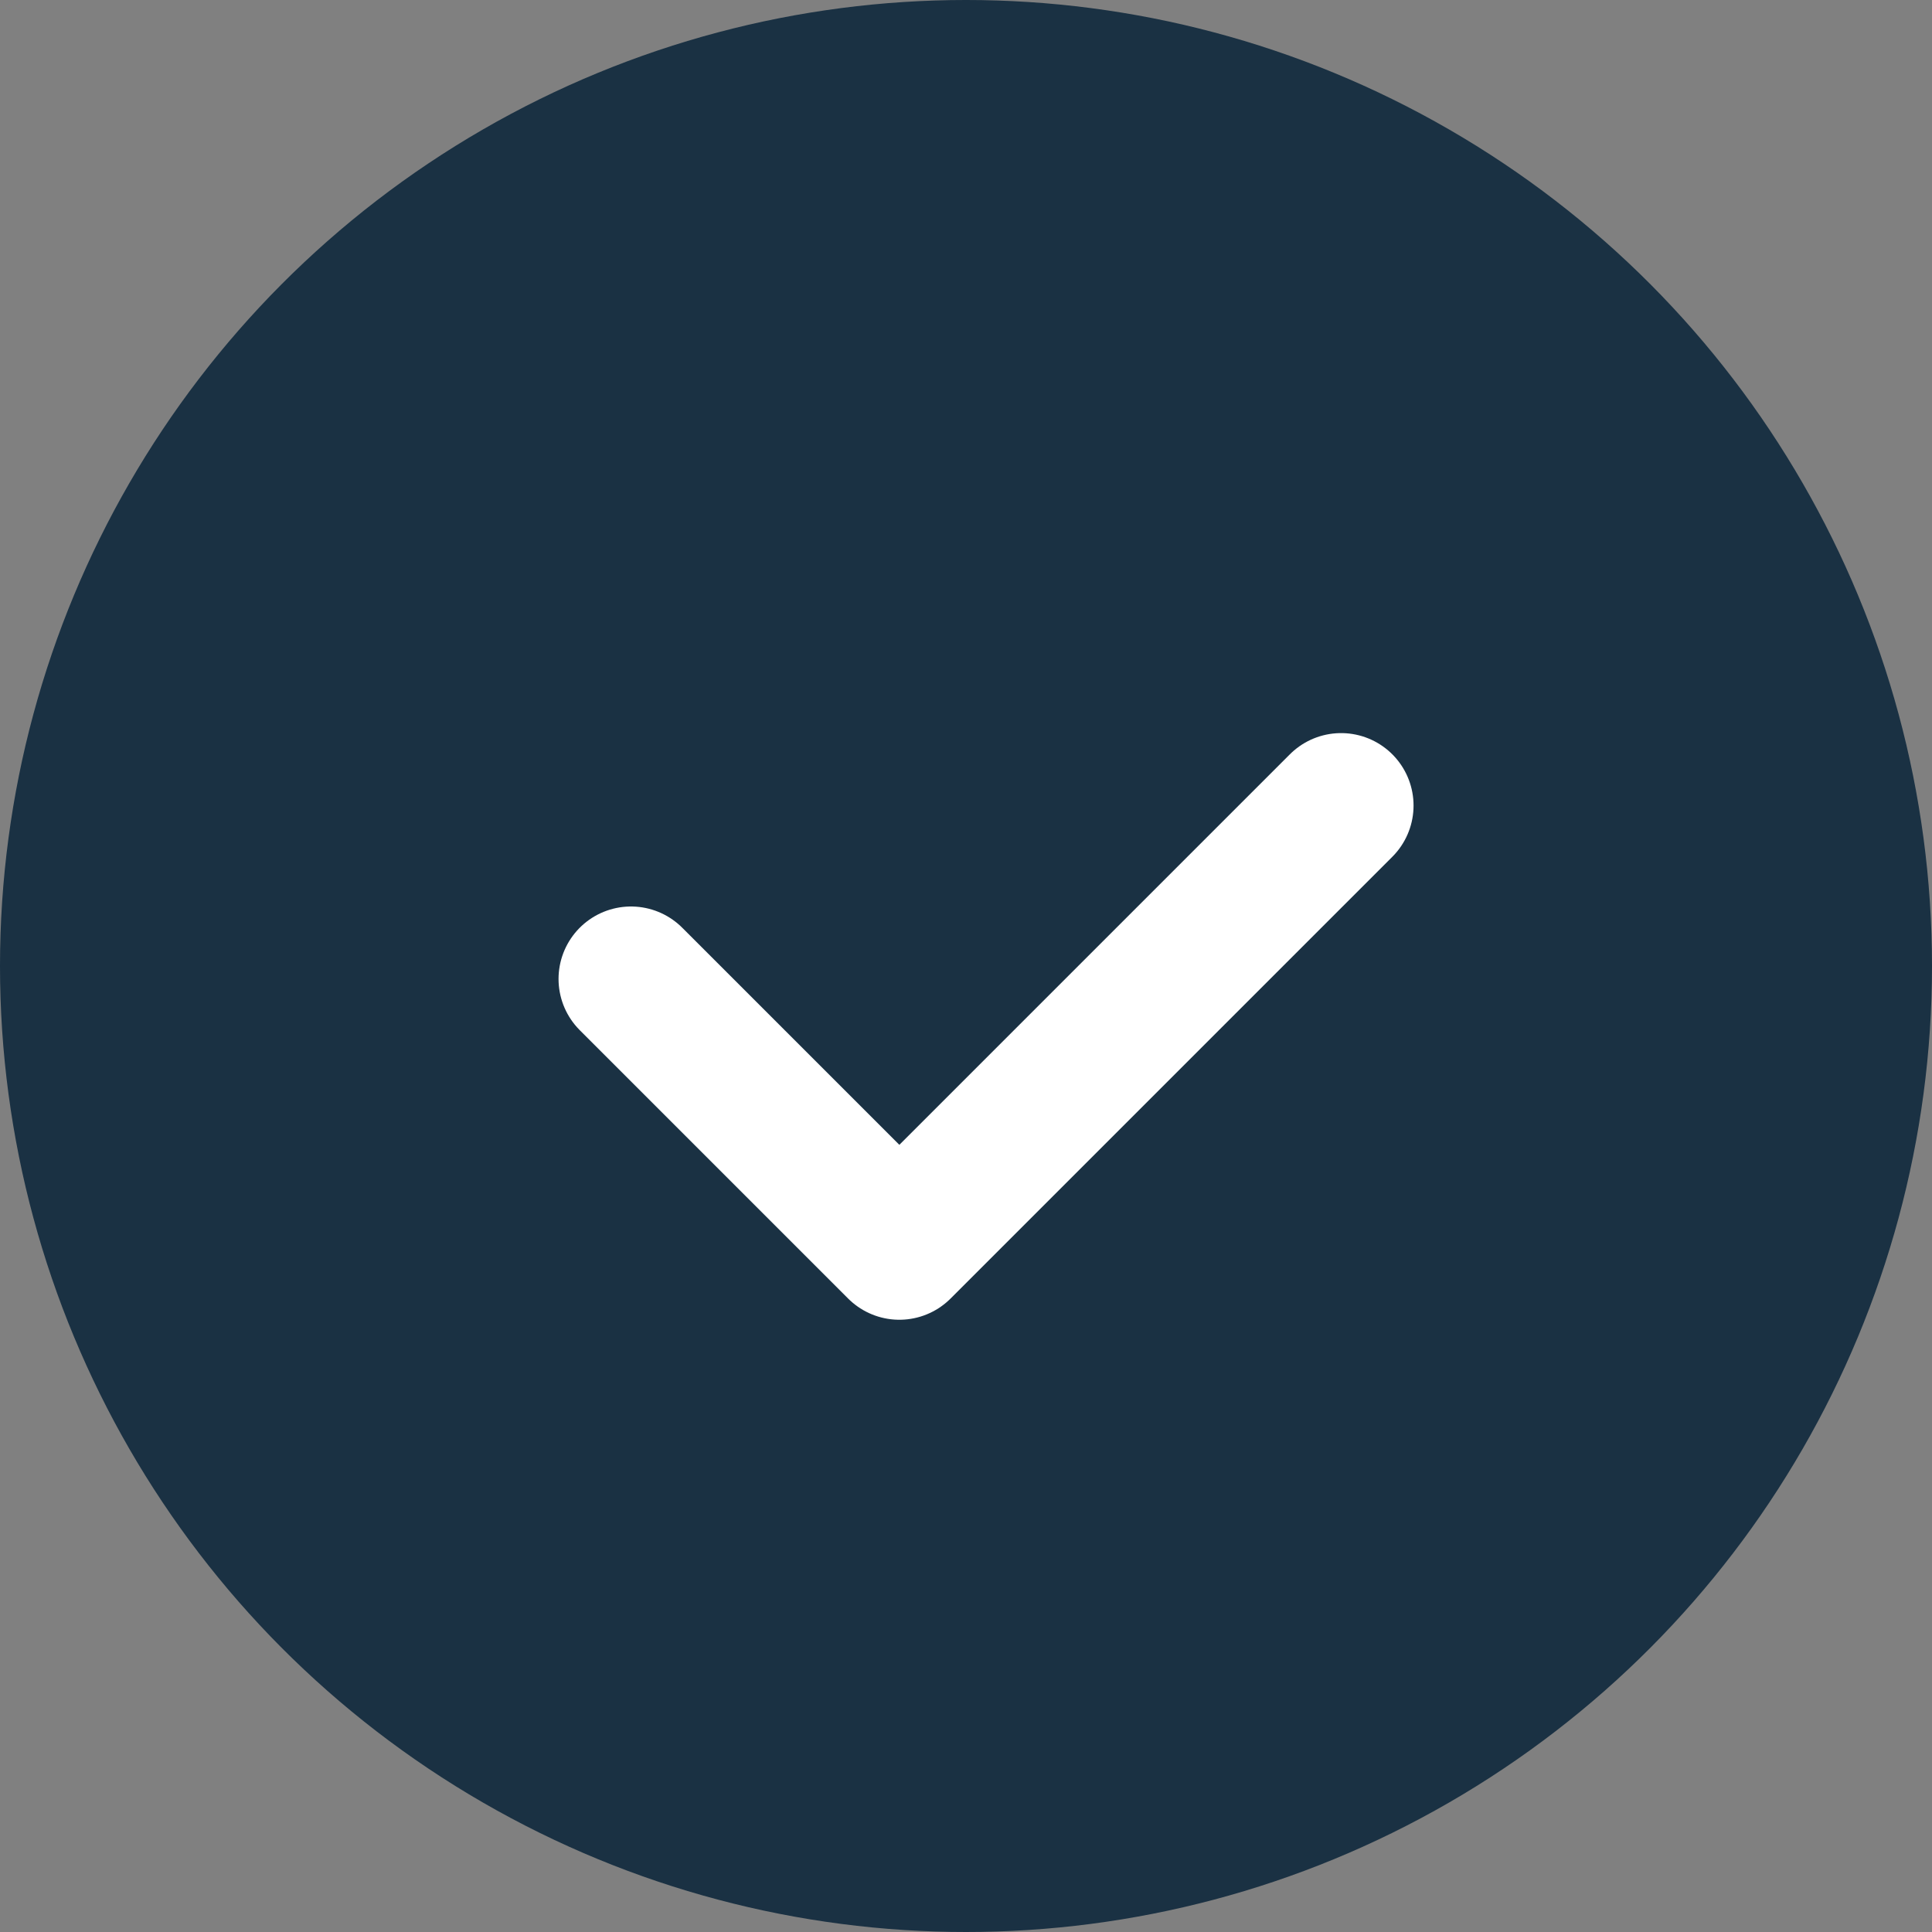 <svg width="20" height="20" viewBox="0 0 20 20" fill="none" xmlns="http://www.w3.org/2000/svg">
<rect x="0" y="0" width="20" height="20" fill="#808080" stroke="none"/>
<circle opacity="0.8" cx="10" cy="10" r="10" fill="#001D34"/>
<path d="M13.883 8.339L9.31 12.912L6.532 10.134" stroke="white" stroke-width="1.5" stroke-linecap="round" stroke-linejoin="round"/>
</svg>

